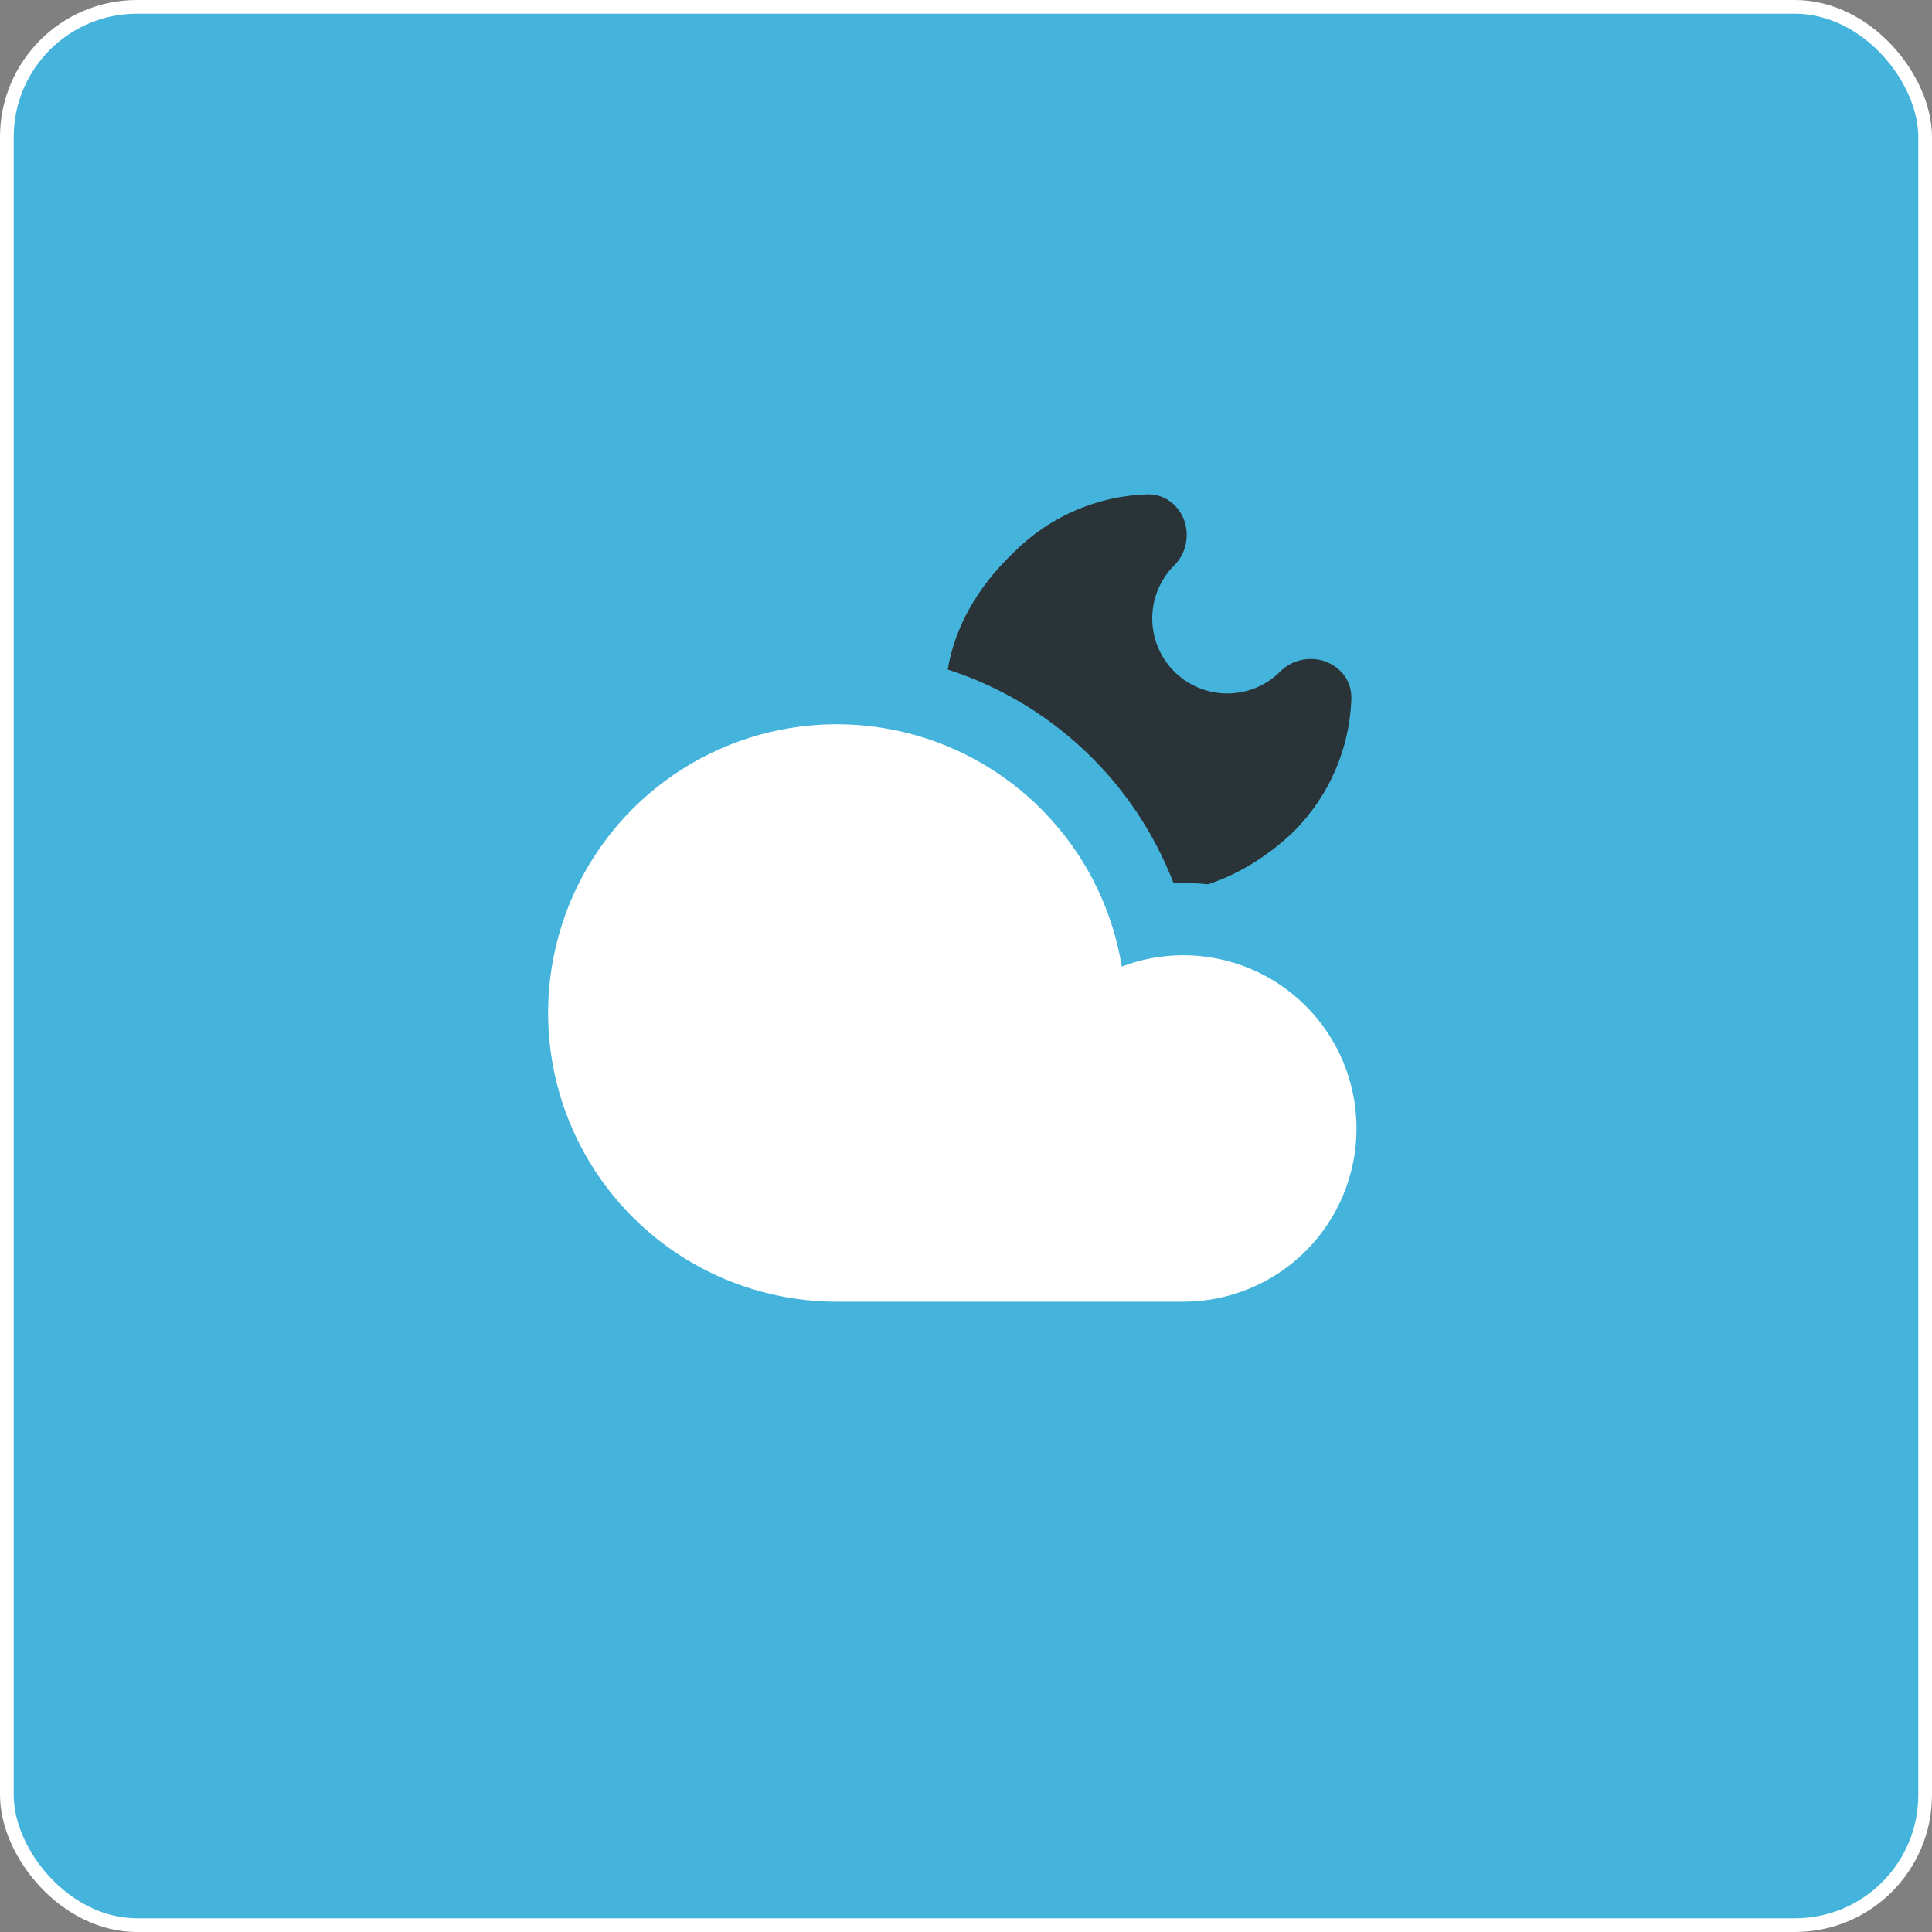 <svg width="141" height="141" viewBox="0 0 141 141" fill="none" xmlns="http://www.w3.org/2000/svg">
<rect x="0" y="0" width="141" height="141" fill="#808080" stroke="none"/>
<rect x="0.5" y="0.5" width="140" height="140" rx="9.5" fill="#45B4DC" stroke="white"/>
<g clip-path="url(#clip0_15_126)">
<path fill-rule="evenodd" clip-rule="evenodd" d="M69.135 54.461C65.285 52.866 61.048 52.449 56.961 53.262C52.873 54.075 49.119 56.082 46.172 59.029C43.225 61.976 41.218 65.73 40.405 69.818C39.592 73.905 40.009 78.142 41.604 81.992C43.199 85.842 45.9 89.133 49.365 91.449C52.83 93.764 56.904 95 61.071 95H86.357C89.71 95 92.926 93.668 95.297 91.297C97.668 88.926 99 85.71 99 82.357C99 79.004 97.668 75.788 95.297 73.417C92.926 71.046 89.71 69.714 86.357 69.714C84.815 69.716 83.293 70 81.869 70.54C81.386 67.578 80.274 64.739 78.592 62.222C76.276 58.757 72.985 56.056 69.135 54.461Z" fill="white"/>
<path fill-rule="evenodd" clip-rule="evenodd" d="M86.505 38.225C86.76 39.19 86.564 40.396 85.696 41.264C83.558 43.402 83.558 46.868 85.696 49.006C87.834 51.144 91.3 51.144 93.438 49.006C94.306 48.138 95.512 47.942 96.477 48.197C97.501 48.468 98.684 49.422 98.623 51.04C98.492 54.546 97.085 58.02 94.408 60.697L94.364 60.739C92.388 62.606 90.283 63.838 88.163 64.538C87.566 64.477 86.963 64.446 86.357 64.446H86.35C86.117 64.447 85.882 64.452 85.65 64.461C84.955 62.654 84.058 60.921 82.972 59.295C80.078 54.964 75.964 51.588 71.151 49.594C70.498 49.324 69.836 49.08 69.166 48.864C69.666 45.883 71.23 42.918 74.027 40.273C76.701 37.609 80.166 36.21 83.662 36.079C85.28 36.018 86.234 37.201 86.505 38.225Z" fill="#2A3337"/>
</g>
<defs>
<clipPath id="clip0_15_126">
<rect width="59" height="59" fill="white" transform="translate(40 36)"/>
</clipPath>
</defs>
</svg>
